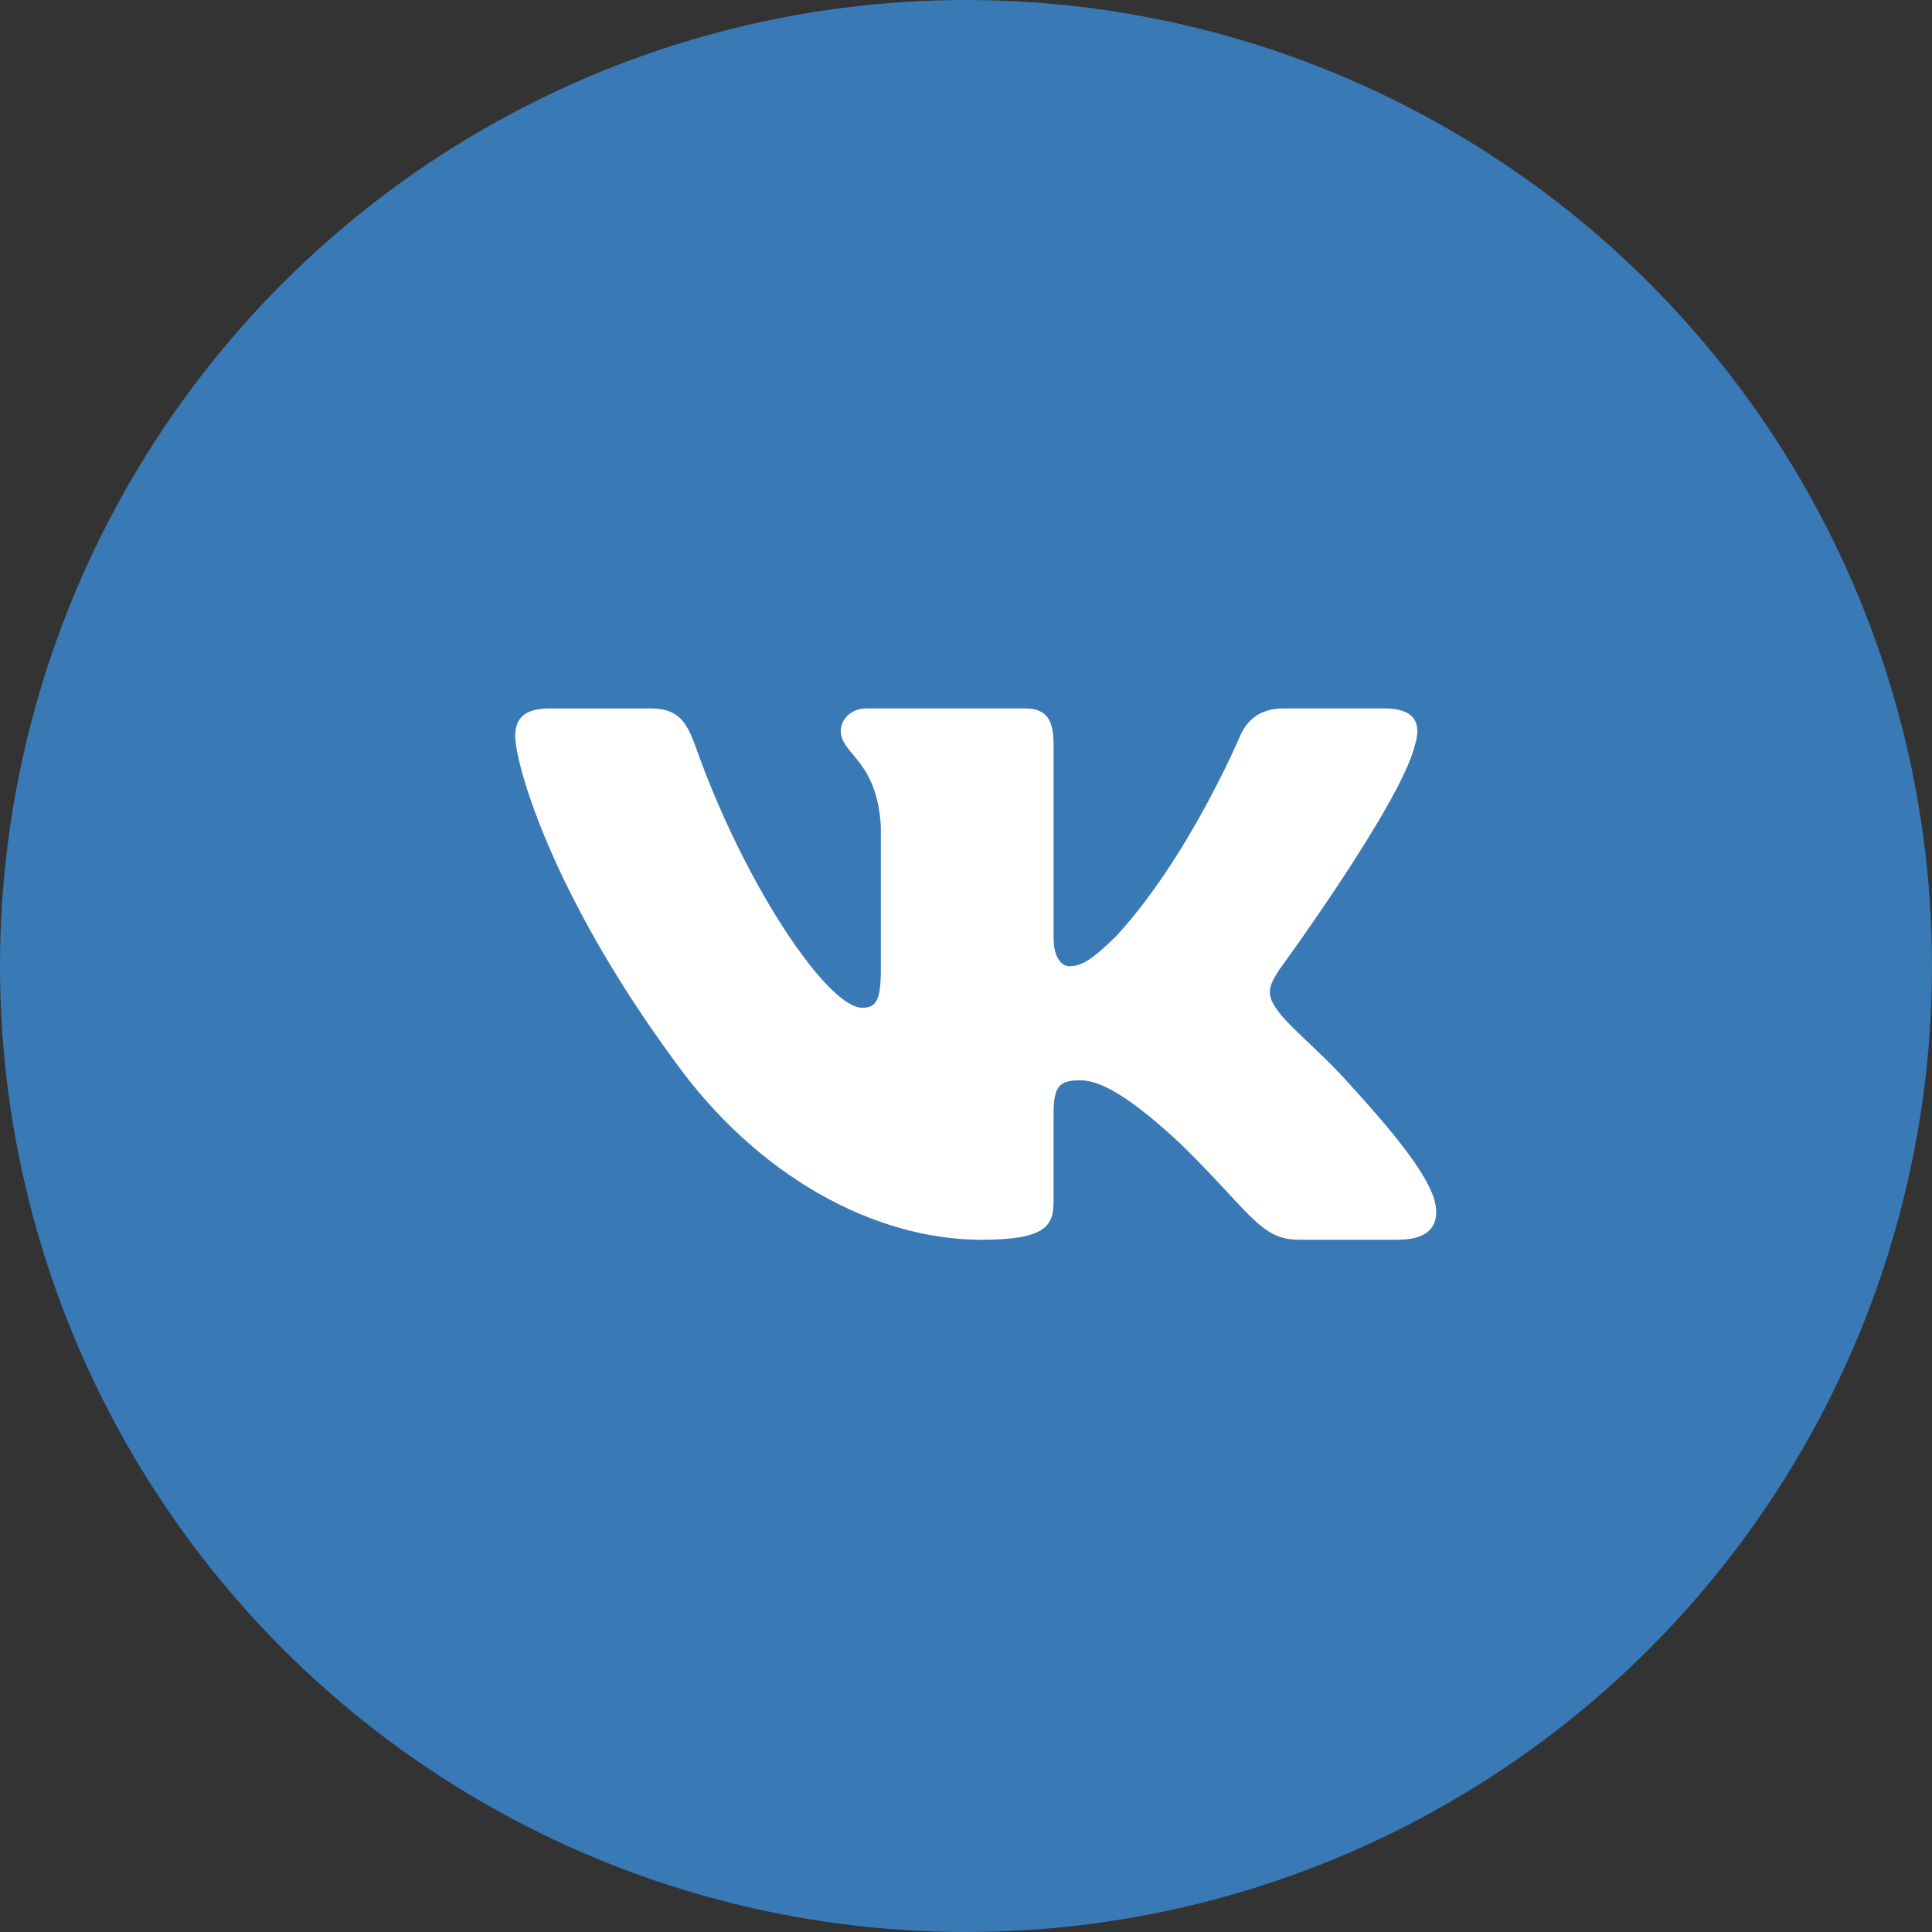 <svg width="60" height="60" viewBox="0 0 60 60" fill="none" xmlns="http://www.w3.org/2000/svg">
<rect x="0" y="0" width="60" height="60" fill="#333333" stroke="none"/>
<circle cx="30" cy="30" r="30" fill="#3979B6"/>
<path d="M43.947 23.117C44.147 22.473 43.947 22 43.002 22H39.872C39.075 22 38.711 22.409 38.511 22.858C38.511 22.858 36.92 26.628 34.664 29.072C33.937 29.784 33.604 30.008 33.207 30.008C33.009 30.008 32.72 29.784 32.72 29.139V23.117C32.72 22.344 32.491 22 31.827 22H26.908C26.411 22 26.112 22.358 26.112 22.699C26.112 23.431 27.239 23.6 27.355 25.663V30.138C27.355 31.119 27.174 31.297 26.774 31.297C25.713 31.297 23.133 27.514 21.601 23.183C21.303 22.341 21.002 22.001 20.202 22.001H17.073C16.178 22.001 16 22.41 16 22.86C16 23.666 17.061 27.66 20.94 32.94C23.527 36.547 27.168 38.502 30.485 38.502C32.474 38.502 32.719 38.068 32.719 37.319V34.593C32.719 33.725 32.909 33.55 33.538 33.55C34.001 33.55 34.797 33.778 36.654 35.515C38.775 37.575 39.127 38.5 40.318 38.5H43.447C44.341 38.5 44.788 38.066 44.531 37.209C44.249 36.357 43.236 35.116 41.891 33.648C41.16 32.81 40.069 31.909 39.736 31.458C39.272 30.877 39.406 30.621 39.736 30.105C39.737 30.107 43.55 24.891 43.947 23.117Z" fill="white"/>
</svg>
